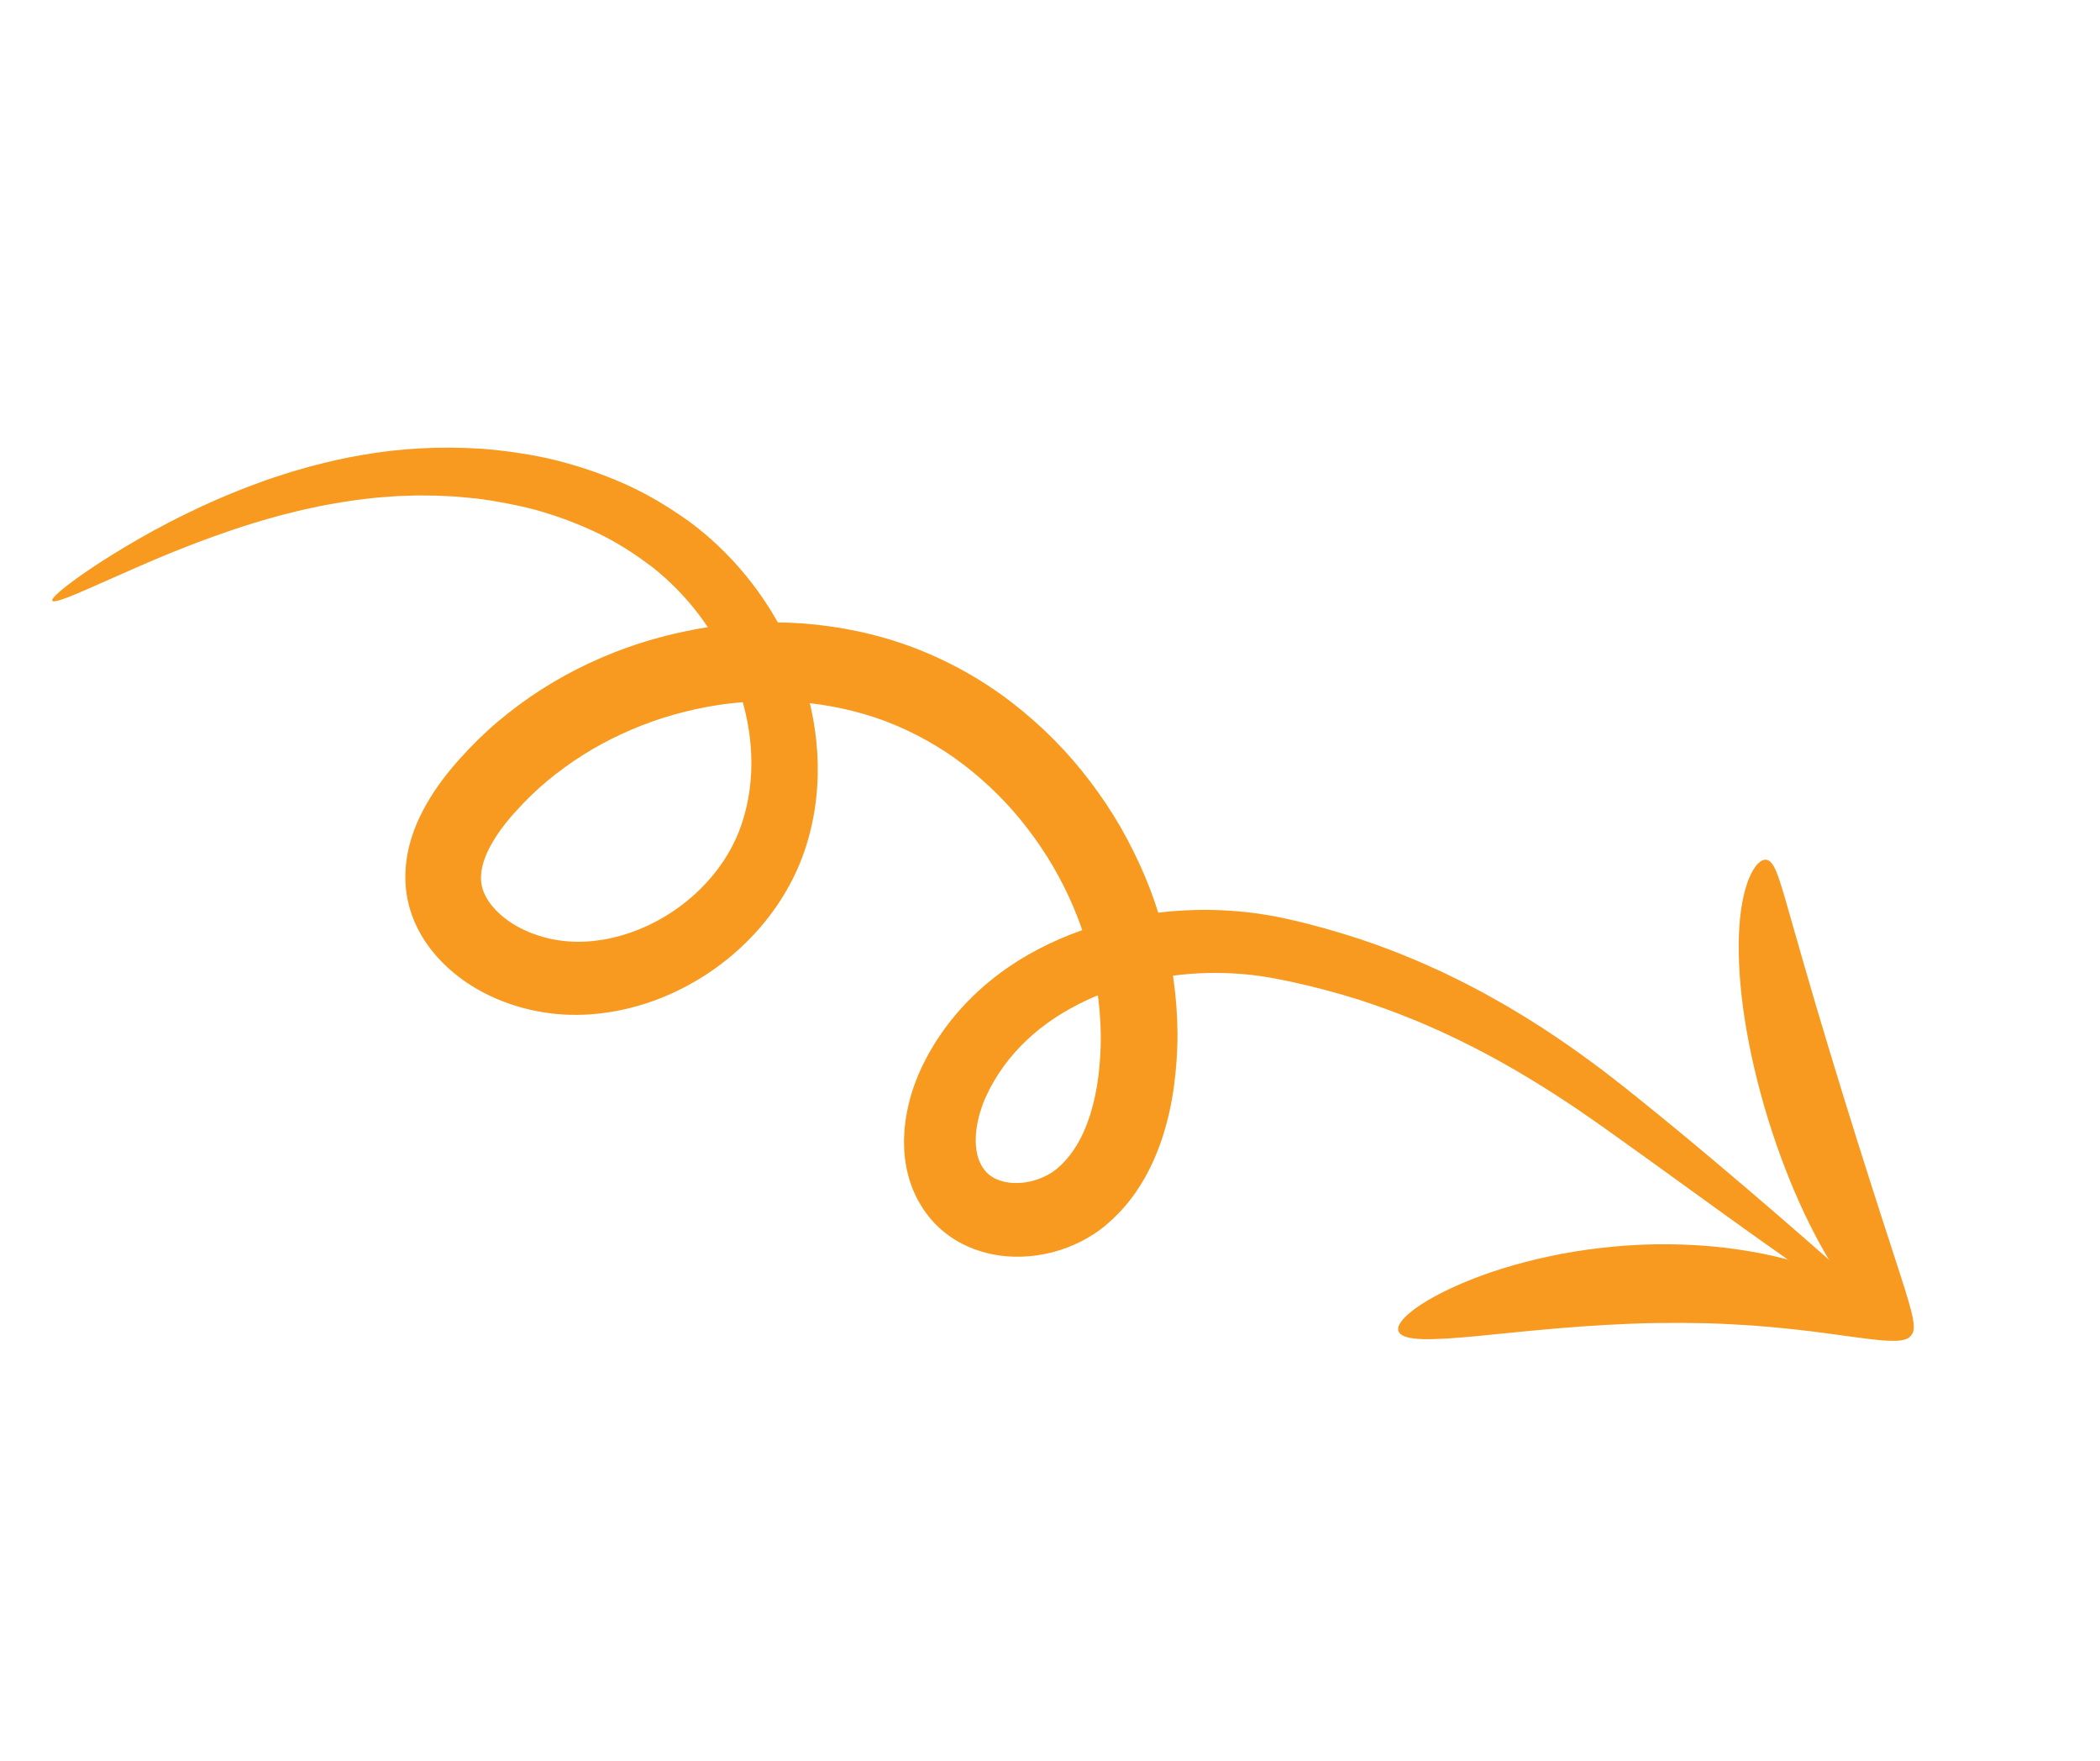 <svg xmlns="http://www.w3.org/2000/svg" width="99" height="83" viewBox="0 0 99 83" fill="none">
<path d="M89.177 62.325C89.254 62.222 88.804 61.731 87.888 60.879C86.971 60.027 85.593 58.81 83.799 57.261C82.003 55.715 79.798 53.83 77.161 51.709C76.829 51.445 76.499 51.176 76.144 50.904C75.969 50.768 75.792 50.631 75.614 50.493C75.433 50.357 75.25 50.222 75.066 50.085C74.329 49.536 73.548 48.998 72.728 48.461C72.314 48.199 71.898 47.928 71.461 47.672C71.243 47.544 71.029 47.409 70.804 47.285C70.581 47.159 70.356 47.033 70.129 46.905C69.903 46.776 69.669 46.659 69.437 46.535C69.204 46.413 68.969 46.287 68.728 46.173C68.488 46.055 68.246 45.938 68.003 45.819C67.756 45.707 67.508 45.595 67.257 45.482C67.008 45.366 66.751 45.263 66.496 45.156C66.238 45.05 65.982 44.938 65.718 44.841C65.455 44.742 65.189 44.641 64.923 44.541C64.653 44.448 64.382 44.355 64.11 44.262C63.014 43.902 61.879 43.577 60.702 43.317C60.559 43.281 60.398 43.252 60.245 43.22C60.089 43.189 59.933 43.157 59.776 43.134C59.619 43.109 59.462 43.081 59.303 43.06C59.145 43.039 58.986 43.019 58.826 42.999C58.188 42.929 57.541 42.89 56.887 42.884C55.579 42.883 54.245 43.007 52.911 43.307C51.578 43.599 50.243 44.063 48.963 44.732C47.684 45.397 46.461 46.286 45.417 47.414C44.896 47.977 44.422 48.599 44.012 49.269L43.862 49.523C43.811 49.607 43.762 49.692 43.718 49.781C43.627 49.957 43.534 50.127 43.447 50.313C43.268 50.687 43.123 51.076 42.992 51.474C42.87 51.877 42.769 52.29 42.703 52.722C42.684 52.828 42.675 52.939 42.662 53.049C42.648 53.158 42.637 53.268 42.633 53.381C42.627 53.493 42.62 53.606 42.617 53.719L42.622 54.063C42.621 54.178 42.636 54.297 42.645 54.414C42.655 54.532 42.664 54.648 42.686 54.768C42.706 54.887 42.725 55.007 42.748 55.126C42.778 55.247 42.808 55.367 42.839 55.487C42.867 55.607 42.914 55.728 42.956 55.848C42.997 55.968 43.04 56.088 43.098 56.206C43.153 56.324 43.205 56.442 43.267 56.557C43.332 56.672 43.4 56.786 43.468 56.898C43.501 56.955 43.539 57.01 43.578 57.063L43.697 57.223L43.817 57.382C43.859 57.434 43.906 57.485 43.95 57.537C44.13 57.74 44.331 57.927 44.543 58.096C44.755 58.267 44.982 58.414 45.215 58.547C45.45 58.674 45.69 58.789 45.935 58.878C46.919 59.24 47.933 59.305 48.893 59.168C49.855 59.03 50.783 58.686 51.626 58.127C51.73 58.053 51.834 57.984 51.935 57.904L52.086 57.785L52.221 57.668C52.31 57.589 52.401 57.511 52.488 57.43L52.739 57.178C52.824 57.094 52.901 57.006 52.979 56.916C53.054 56.827 53.135 56.739 53.207 56.647C53.348 56.462 53.494 56.278 53.618 56.083C54.138 55.315 54.504 54.492 54.783 53.666C55.053 52.839 55.238 52.004 55.348 51.171C55.455 50.341 55.516 49.508 55.51 48.669C55.502 47.831 55.439 46.992 55.322 46.158C55.207 45.324 55.026 44.498 54.801 43.682C54.574 42.867 54.298 42.062 53.965 41.28C53.632 40.496 53.253 39.729 52.827 38.986C52.399 38.243 51.918 37.526 51.396 36.837C50.354 35.456 49.115 34.203 47.716 33.123C46.319 32.041 44.738 31.157 43.05 30.516C41.362 29.881 39.599 29.518 37.842 29.383C36.963 29.322 36.084 29.319 35.215 29.371C34.344 29.423 33.48 29.525 32.632 29.691C30.936 30.015 29.29 30.542 27.748 31.272C26.203 31.992 24.765 32.921 23.473 34.009C22.828 34.555 22.227 35.149 21.667 35.775C21.529 35.935 21.389 36.086 21.253 36.254C21.116 36.419 20.982 36.591 20.851 36.764C20.588 37.116 20.34 37.488 20.112 37.886C19.885 38.285 19.676 38.71 19.507 39.171C19.338 39.633 19.21 40.132 19.149 40.658C19.087 41.185 19.096 41.739 19.192 42.282C19.29 42.83 19.477 43.352 19.72 43.822C19.964 44.292 20.263 44.711 20.589 45.08C20.916 45.449 21.271 45.771 21.642 46.054C22.383 46.62 23.201 47.028 24.033 47.317C24.869 47.606 25.737 47.771 26.596 47.82C27.455 47.867 28.302 47.797 29.117 47.64C30.748 47.322 32.244 46.657 33.545 45.764C34.844 44.869 35.955 43.736 36.798 42.43C37.219 41.776 37.571 41.08 37.839 40.353C37.976 39.986 38.085 39.627 38.178 39.264C38.271 38.9 38.347 38.535 38.404 38.169C38.636 36.703 38.585 35.241 38.331 33.864C38.078 32.485 37.62 31.186 37.023 29.998C36.426 28.809 35.692 27.724 34.855 26.764C34.434 26.284 33.989 25.835 33.523 25.419C33.291 25.209 33.049 25.013 32.807 24.82C32.684 24.726 32.56 24.633 32.437 24.541C32.312 24.454 32.187 24.369 32.061 24.284C31.065 23.599 30.025 23.032 28.968 22.602C27.913 22.166 26.852 21.837 25.804 21.599C24.755 21.373 23.724 21.23 22.719 21.151C20.71 21.02 18.817 21.139 17.087 21.443C16.22 21.584 15.403 21.783 14.62 21.986C14.426 22.039 14.234 22.096 14.044 22.151C13.854 22.207 13.665 22.256 13.482 22.32C13.298 22.38 13.116 22.44 12.935 22.499C12.846 22.528 12.756 22.558 12.667 22.586C12.58 22.618 12.492 22.65 12.405 22.682C11.009 23.179 9.777 23.724 8.696 24.255C8.154 24.519 7.654 24.787 7.185 25.039C6.72 25.299 6.286 25.542 5.892 25.781C5.099 26.252 4.448 26.681 3.93 27.038C2.898 27.76 2.402 28.207 2.466 28.315C2.532 28.427 3.157 28.195 4.296 27.691C4.868 27.442 5.566 27.122 6.397 26.763C6.81 26.579 7.26 26.393 7.736 26.19C8.218 25.995 8.727 25.785 9.274 25.58C10.363 25.167 11.584 24.743 12.937 24.369C13.022 24.346 13.107 24.322 13.192 24.298C13.277 24.276 13.364 24.255 13.451 24.233C13.624 24.189 13.799 24.145 13.977 24.1C14.153 24.053 14.334 24.02 14.514 23.978C14.695 23.939 14.879 23.899 15.064 23.858C15.806 23.719 16.58 23.579 17.38 23.497C17.779 23.446 18.188 23.423 18.602 23.392L18.758 23.381L18.915 23.376C19.02 23.373 19.125 23.37 19.23 23.366C19.441 23.362 19.652 23.346 19.866 23.353C20.08 23.355 20.296 23.358 20.512 23.36C20.73 23.362 20.947 23.381 21.167 23.389C21.277 23.395 21.387 23.4 21.497 23.406C21.608 23.413 21.719 23.427 21.829 23.436C22.051 23.458 22.273 23.479 22.498 23.501C23.392 23.616 24.301 23.785 25.212 24.023C26.12 24.273 27.027 24.597 27.914 25.004C28.803 25.407 29.658 25.92 30.466 26.52C30.568 26.595 30.669 26.67 30.772 26.744C30.868 26.823 30.964 26.903 31.062 26.981C31.252 27.145 31.441 27.31 31.624 27.487C31.991 27.837 32.341 28.214 32.669 28.615C33.326 29.419 33.895 30.322 34.347 31.295C34.8 32.267 35.131 33.312 35.298 34.387C35.466 35.463 35.47 36.568 35.273 37.642C35.224 37.911 35.162 38.176 35.088 38.44C35.014 38.703 34.926 38.966 34.829 39.209C34.633 39.703 34.378 40.183 34.07 40.638C33.455 41.549 32.629 42.361 31.669 42.994C30.71 43.626 29.615 44.082 28.492 44.279C27.93 44.377 27.363 44.413 26.807 44.373C26.251 44.331 25.708 44.218 25.193 44.03C25.129 44.006 25.062 43.987 25 43.959L24.811 43.876C24.683 43.824 24.565 43.762 24.447 43.699C24.212 43.572 23.987 43.426 23.784 43.266C23.378 42.947 23.057 42.574 22.877 42.21C22.786 42.028 22.727 41.849 22.697 41.67C22.669 41.486 22.668 41.295 22.695 41.087C22.722 40.879 22.779 40.654 22.868 40.418C22.958 40.181 23.081 39.935 23.227 39.686C23.372 39.437 23.542 39.186 23.733 38.936C23.83 38.812 23.927 38.687 24.032 38.564C24.134 38.44 24.253 38.316 24.362 38.191C24.812 37.697 25.296 37.225 25.818 36.792C26.864 35.927 28.035 35.179 29.302 34.599C30.565 34.008 31.921 33.583 33.314 33.322C34.011 33.189 34.72 33.109 35.431 33.068C36.143 33.028 36.858 33.032 37.571 33.083C38.994 33.197 40.408 33.491 41.745 33.993C42.413 34.246 43.057 34.548 43.679 34.895C44.3 35.241 44.898 35.632 45.46 36.067C46.588 36.935 47.604 37.95 48.46 39.078C50.191 41.326 51.314 43.991 51.725 46.686C51.824 47.361 51.88 48.036 51.893 48.708C51.906 49.379 51.86 50.048 51.785 50.702C51.706 51.354 51.57 51.978 51.389 52.56C51.2 53.137 50.964 53.675 50.666 54.124C50.595 54.242 50.512 54.343 50.435 54.45C50.396 54.502 50.352 54.549 50.311 54.6C50.27 54.65 50.229 54.7 50.183 54.744L50.052 54.882L49.912 55.007L49.843 55.072L49.781 55.122C49.741 55.157 49.694 55.186 49.651 55.219C49.289 55.468 48.835 55.651 48.38 55.721C48.152 55.76 47.926 55.766 47.712 55.754C47.499 55.737 47.297 55.699 47.123 55.636C47.033 55.608 46.954 55.568 46.877 55.531C46.804 55.488 46.731 55.447 46.668 55.397C46.604 55.348 46.545 55.296 46.492 55.237C46.479 55.222 46.465 55.21 46.451 55.193L46.414 55.142L46.375 55.092C46.36 55.076 46.347 55.06 46.338 55.041C46.317 55.003 46.293 54.967 46.269 54.931C46.247 54.893 46.231 54.851 46.21 54.812C46.186 54.774 46.172 54.729 46.157 54.685C46.141 54.641 46.118 54.601 46.109 54.551C46.097 54.503 46.083 54.455 46.068 54.407C46.059 54.356 46.05 54.304 46.04 54.253C46.027 54.203 46.026 54.147 46.019 54.092C46.014 54.037 46.003 53.984 46.004 53.925L45.998 53.752L46.004 53.573C46.003 53.514 46.009 53.453 46.016 53.392C46.024 53.331 46.025 53.269 46.036 53.207C46.068 52.958 46.126 52.705 46.196 52.453C46.273 52.202 46.36 51.952 46.469 51.711C46.524 51.589 46.592 51.461 46.652 51.335C46.681 51.272 46.715 51.21 46.751 51.15L46.854 50.967C47.135 50.483 47.465 50.031 47.836 49.611C48.576 48.773 49.48 48.075 50.47 47.53C51.458 46.982 52.527 46.575 53.617 46.305C54.707 46.028 55.819 45.892 56.915 45.86C57.462 45.849 58.005 45.865 58.541 45.907C58.675 45.92 58.808 45.932 58.94 45.945C59.073 45.96 59.204 45.979 59.337 45.995C59.469 46.011 59.599 46.033 59.73 46.055C59.861 46.078 59.987 46.095 60.125 46.125C61.215 46.328 62.268 46.592 63.29 46.886C63.545 46.963 63.798 47.039 64.049 47.115C64.299 47.199 64.547 47.282 64.794 47.366C65.042 47.446 65.284 47.54 65.526 47.629C65.767 47.719 66.009 47.804 66.244 47.903C66.481 47.999 66.716 48.094 66.95 48.188C67.181 48.288 67.41 48.389 67.639 48.49C67.869 48.587 68.093 48.695 68.315 48.8C68.537 48.907 68.762 49.006 68.979 49.118C69.197 49.228 69.413 49.337 69.628 49.446C69.844 49.553 70.052 49.672 70.262 49.783C70.684 50.004 71.09 50.243 71.493 50.472C72.294 50.943 73.064 51.418 73.796 51.906C73.98 52.027 74.162 52.148 74.342 52.267C74.521 52.39 74.698 52.513 74.873 52.634C75.223 52.873 75.572 53.124 75.913 53.365C78.641 55.307 80.976 57.025 82.911 58.398C84.844 59.773 86.371 60.812 87.437 61.474C88.503 62.135 89.104 62.426 89.181 62.325L89.177 62.325Z" fill="#F89A20"/>
<path d="M90.09 62.934C90.147 62.819 90.123 62.669 90.023 62.488C89.972 62.398 89.903 62.3 89.815 62.195C89.771 62.143 89.722 62.087 89.668 62.032C89.614 61.977 89.555 61.923 89.492 61.865C89.366 61.751 89.22 61.63 89.058 61.503C88.893 61.383 88.709 61.257 88.509 61.128C88.106 60.873 87.632 60.612 87.09 60.361C86.007 59.855 84.65 59.408 83.105 59.092C82.333 58.941 81.515 58.818 80.664 58.741C79.813 58.667 78.93 58.634 78.027 58.648C76.223 58.681 74.519 58.898 73.003 59.222C71.487 59.548 70.157 59.972 69.078 60.422C67.998 60.872 67.165 61.333 66.628 61.744C66.09 62.153 65.844 62.502 65.929 62.742C66.015 62.985 66.421 63.097 67.075 63.118C67.727 63.136 68.633 63.071 69.724 62.965C71.908 62.753 74.859 62.414 78.092 62.358C78.9 62.347 79.687 62.351 80.447 62.369C81.206 62.39 81.936 62.431 82.632 62.477C84.022 62.582 85.276 62.725 86.336 62.873C86.867 62.946 87.352 63.015 87.785 63.069C88 63.1 88.204 63.123 88.395 63.141C88.583 63.164 88.757 63.18 88.919 63.188C89 63.193 89.078 63.195 89.151 63.195C89.224 63.197 89.293 63.198 89.358 63.197C89.489 63.194 89.604 63.182 89.703 63.162C89.901 63.122 90.035 63.046 90.092 62.931L90.09 62.934Z" fill="#F89A20"/>
<path d="M83.291 40.526C83.166 40.498 83.03 40.553 82.881 40.7C82.724 40.85 82.59 41.085 82.449 41.409C82.188 42.048 82.009 43.001 81.975 44.145C81.938 45.291 82.032 46.634 82.259 48.093C82.49 49.55 82.851 51.125 83.35 52.741C84.346 55.971 85.698 58.762 87.035 60.616C87.702 61.542 88.367 62.232 88.925 62.624C89.067 62.721 89.198 62.801 89.319 62.862C89.437 62.925 89.557 62.964 89.656 62.989C89.857 63.036 90.004 63.014 90.097 62.928C90.19 62.84 90.228 62.693 90.222 62.5C90.22 62.402 90.203 62.301 90.183 62.176C90.164 62.054 90.133 61.919 90.095 61.776C89.947 61.191 89.688 60.399 89.368 59.411C88.726 57.44 87.837 54.696 86.897 51.648C86.427 50.124 85.99 48.669 85.597 47.349C85.209 46.028 84.867 44.841 84.583 43.849C84.297 42.854 84.081 42.059 83.891 41.496C83.806 41.22 83.704 40.988 83.617 40.827C83.523 40.663 83.415 40.554 83.29 40.526L83.291 40.526Z" fill="#F89A20"/>
</svg>